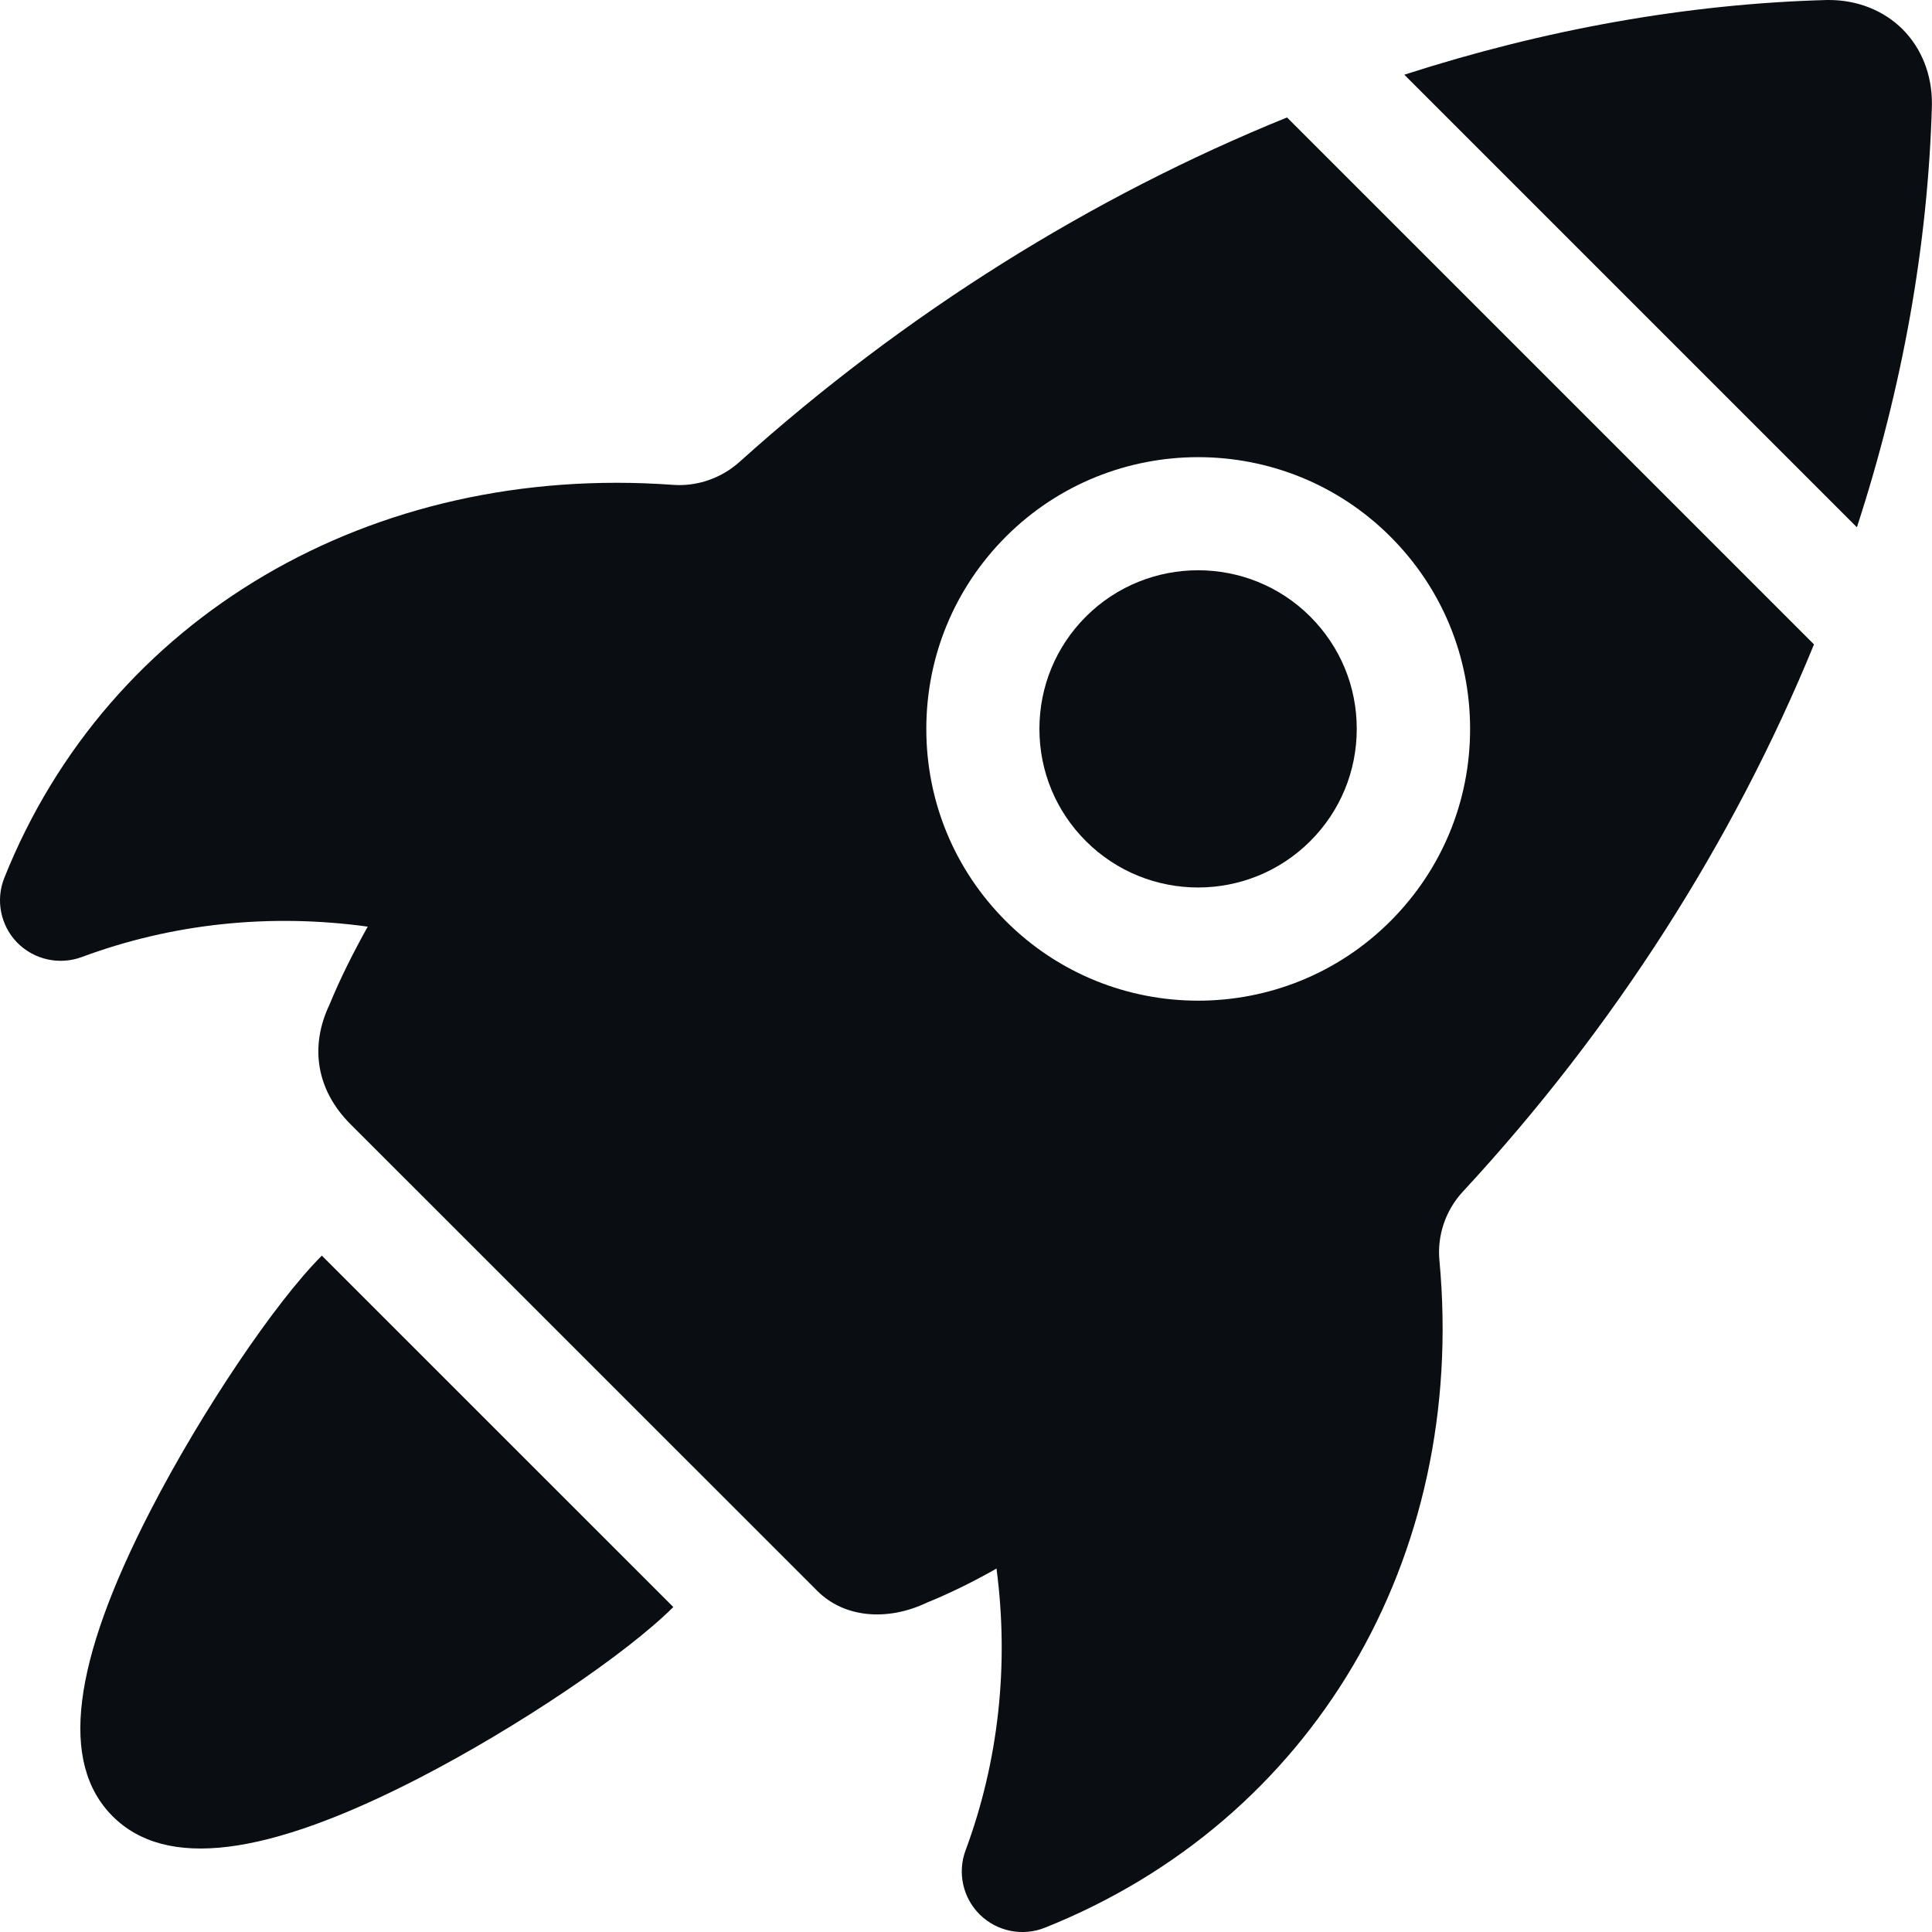<svg xmlns="http://www.w3.org/2000/svg" width="24" height="24" viewBox="0 0 24 24" fill="none"><g clip-path="url(#clip0_3472_5091)"><path d="M23.635 0.364C23.398 0.128 23.071 -0.001 22.713 9.44057e-06H22.697C20.959 0.047 19.187 0.366 17.445 0.928L23.067 6.55C23.632 4.816 23.951 3.045 23.999 1.302L23.999 1.286C24 0.928 23.871 0.601 23.635 0.364Z" fill="#0A0D12"></path><path d="M12.912 9.055C12.912 9.581 13.117 10.076 13.489 10.448C14.258 11.217 15.508 11.217 16.277 10.448C16.649 10.076 16.854 9.581 16.854 9.055C16.855 8.528 16.649 8.033 16.277 7.66C15.509 6.892 14.258 6.892 13.489 7.66C13.117 8.033 12.912 8.528 12.912 9.055Z" fill="#0A0D12"></path><path d="M9.191 5.734C8.964 5.94 8.661 6.045 8.361 6.023C4.61 5.751 1.349 7.666 0.054 10.904C-0.057 11.18 0.006 11.496 0.213 11.709C0.421 11.921 0.736 11.992 1.015 11.889C2.14 11.471 3.354 11.344 4.568 11.511C4.394 11.824 4.228 12.15 4.093 12.48C3.842 13.007 3.935 13.546 4.352 13.963L10.153 19.763C10.483 20.093 11.016 20.147 11.52 19.906C11.8 19.792 12.091 19.649 12.379 19.485C12.536 20.681 12.406 21.876 11.995 22.985C11.892 23.261 11.96 23.572 12.168 23.78L12.174 23.786C12.387 23.994 12.703 24.057 12.979 23.947C16.302 22.62 18.226 19.366 17.881 15.657C17.852 15.345 17.958 15.034 18.172 14.803C20.055 12.77 21.536 10.443 22.534 8.005L15.988 1.459C13.565 2.441 11.239 3.892 9.191 5.734ZM18.262 9.055C18.262 9.957 17.91 10.805 17.272 11.443C15.955 12.76 13.813 12.76 12.496 11.443C11.858 10.805 11.507 9.957 11.507 9.055C11.507 8.153 11.858 7.305 12.496 6.666C13.813 5.35 15.955 5.35 17.272 6.666C17.91 7.304 18.262 8.152 18.262 9.055Z" fill="#0A0D12"></path><path d="M1.873 18.758C0.893 20.657 0.738 21.901 1.399 22.562C2.06 23.223 3.304 23.068 5.204 22.089C6.422 21.461 7.78 20.547 8.364 19.963L3.998 15.598C3.414 16.181 2.501 17.54 1.873 18.758Z" fill="#0A0D12"></path></g><defs><clipPath id="clip0_3472_5091"><rect width="24" height="24" fill="white"></rect></clipPath></defs></svg>